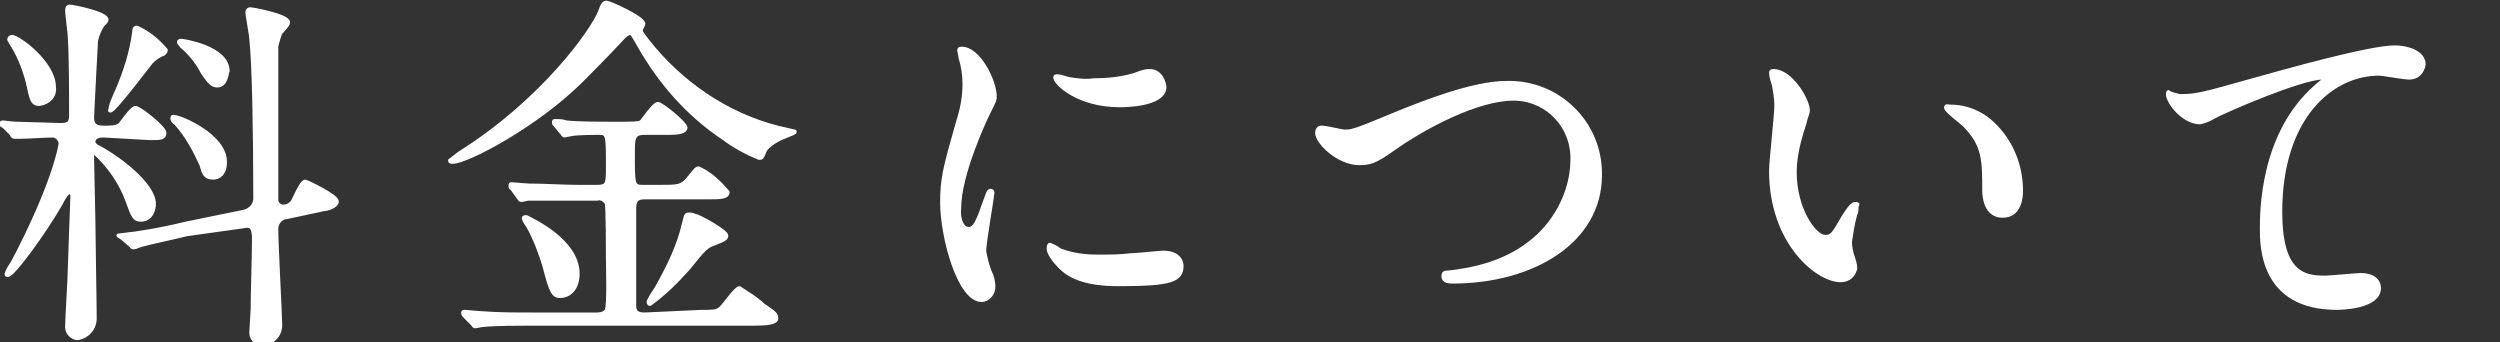 <?xml version="1.0" encoding="utf-8"?>
<!-- Generator: Adobe Illustrator 25.4.1, SVG Export Plug-In . SVG Version: 6.00 Build 0)  -->
<svg version="1.1" id="レイヤー_1" xmlns="http://www.w3.org/2000/svg" xmlns:xlink="http://www.w3.org/1999/xlink" x="0px"
	 y="0px" viewBox="0 0 190 26" style="enable-background:new 0 0 190 26;" xml:space="preserve">
<rect x="0" y="0" width="190" height="26" fill="#333333" stroke="none"/>
<style type="text/css">
	.st0{fill:#FFFFFF;stroke:#FFFFFF;stroke-width:0.3;stroke-linecap:round;stroke-linejoin:round;}
</style>
<g id="レイヤー_2_00000166658936965512647170000002590162041440988075_">
	<g id="contents">
		<path class="st0" d="M7.9,10.3c-0.2,0-0.8,0-0.8,0.5c0,0.1,0.1,0.2,0.2,0.3c1.6,0.8,4.4,2.9,4.4,4.4c0,0.4-0.2,1.2-1,1.2
			c-0.5,0-0.6-0.3-1-1.4c-0.5-1.4-1.4-2.7-2.5-3.7C7,11.5,7,11.6,7,12.1s0.1,4,0.1,4.7c0,1.1,0.1,6.2,0.1,7.4c0,0.8-0.6,1.4-1.3,1.5
			c-0.4,0-0.8-0.4-0.8-0.8c0,0,0,0,0-0.1c0-0.6,0.2-3.6,0.2-4.3c0-0.4,0.2-5.4,0.2-5.6s-0.1-0.3-0.2-0.3S5,14.7,4.6,15.5
			c-1.2,2.1-3.6,5.4-4,5.4c-0.1,0-0.1,0-0.1-0.1c0.1-0.3,0.3-0.6,0.5-0.9c3.1-5.9,3.6-8.8,3.6-9c0-0.3-0.3-0.6-0.6-0.6
			c-0.5,0-2,0.1-2.5,0.1H1.1c-0.1,0-0.2-0.1-0.2-0.2L0.3,9.6C0.1,9.5,0.1,9.5,0.1,9.4s0.1-0.1,0.1-0.1s0.8,0.1,1,0.1
			c0.5,0,3.1,0.1,3.4,0.1c0.7,0,0.8-0.2,0.8-0.8c0-1.6,0-4.4-0.1-5.9c0-0.3-0.2-1.7-0.2-2c0-0.1,0-0.3,0.2-0.3s2.8,0.5,2.8,1
			c0,0.1-0.1,0.2-0.3,0.4C7.6,2.2,7.4,2.6,7.3,3.1c0,0-0.3,5.5-0.3,5.8c0,0.8,0.5,0.8,1,0.8c0.4,0,0.8,0,1.1-0.2
			c0.2-0.2,0.9-1.3,1.2-1.3s2.2,1.5,2.2,1.9s-0.3,0.4-1.1,0.4L7.9,10.3z M3,7.9c-0.6,0-0.6-0.4-0.9-1.7c-0.3-1.1-0.7-2.1-1.3-3
			c0-0.1-0.1-0.1-0.1-0.2c0-0.1,0.1-0.2,0.2-0.2c0.5,0,3.2,2,3.2,3.8C4.2,7.3,3.7,7.8,3,7.9z M8.4,8.4C8.4,8.4,8.3,8.4,8.4,8.4
			C8.3,8.2,8.8,7.1,8.9,6.9c0.6-1.4,1.1-2.9,1.3-4.5c0-0.1,0-0.3,0.2-0.3c0.9,0.4,1.6,1,2.2,1.7c0,0.2-0.2,0.3-0.2,0.3
			c-0.3,0.1-0.6,0.3-0.9,0.6C11.4,4.8,8.7,8.4,8.4,8.4L8.4,8.4z M14.2,17.8c-1.2,0.3-2.7,0.6-3.4,0.8c-0.1,0-0.5,0.2-0.6,0.2
			c-0.1,0-0.2,0-0.2-0.1l-0.7-0.6C9,17.9,9,17.9,9,17.9s0.1,0,0.8-0.1c0.2,0,2.3-0.3,4.3-0.8l4.4-0.9c0.5-0.1,0.9-0.5,0.9-1
			c0-5.1-0.1-10.3-0.3-12.1c0-0.3-0.3-1.8-0.3-2.1c0-0.1,0.1-0.2,0.2-0.2c0,0,0,0,0,0c0.2,0,2.9,0.5,2.9,1c0,0.2-0.5,0.7-0.6,0.8
			c-0.1,0.3-0.2,0.6-0.3,1c0,0.1,0,4.5,0,5.3c0,1.3,0,5.4,0,6.4c0,0.3,0.3,0.5,0.5,0.5c0.3,0,0.5-0.1,0.7-0.3c0.2-0.3,0.7-1.6,1-1.6
			c0.1,0,2.4,1.1,2.4,1.5s-0.8,0.6-1,0.6l-2.8,0.6c-0.4,0-0.8,0.4-0.8,0.9c0,1.2,0.3,6.7,0.3,7.3c0,0.8-0.6,1.4-1.4,1.4
			c-0.5,0-0.8-0.4-0.8-0.8c0,0,0-0.1,0-0.1c0-0.2,0.1-1.5,0.1-1.7c0-1.1,0.1-4.3,0.1-5.1s0-1.4-0.8-1.2L14.2,17.8z M16.2,13.5
			c-0.6,0-0.7-0.3-0.9-1c-0.5-1.1-1.1-2.2-1.9-3.1c-0.1-0.1-0.3-0.2-0.3-0.4s0.1-0.1,0.2-0.1c0.4,0,3.8,1.4,3.8,3.4
			C17.1,13.5,16.3,13.5,16.2,13.5L16.2,13.5z M16.5,6.5c-0.5,0-0.8-0.6-1.1-1c-0.4-0.8-1-1.5-1.6-2c-0.1-0.2-0.2-0.2-0.2-0.3
			s0.1-0.1,0.2-0.1s3.5,0.5,3.5,2.3C17.2,5.6,17.2,6.5,16.5,6.5L16.5,6.5z"/>
		<path class="st0" d="M48.7,2.3c0,0.2,0.2,0.4,0.5,0.8c2.5,3.2,6,5.6,9.9,6.6c0.4,0.1,0.9,0.2,1.3,0.3c0,0.1-0.1,0.1-0.8,0.4
			c-0.3,0.1-1.3,0.6-1.5,1.1S57.9,12,57.7,12c-1-0.4-1.9-0.9-2.7-1.5c-2.7-1.8-4.8-4.2-6.4-7c-0.5-0.9-0.6-1-0.7-1s-0.3,0.1-0.5,0.3
			c-1.3,1.4-2.8,2.9-3.2,3.3c-3.4,3.4-8.7,6.2-9.8,6.2c-0.1,0-0.2,0-0.2-0.1c0.3-0.2,0.5-0.4,0.8-0.6C41.2,7.7,45,2.4,45.6,0.9
			c0.2-0.6,0.3-0.7,0.5-0.7s2.7,1.1,2.8,1.6C48.9,1.9,48.7,2.2,48.7,2.3z M53.3,23.7c0.9,0,1.1,0,1.4-0.2s1.2-1.6,1.5-1.6
			c0.6,0.4,1.3,0.8,1.8,1.3c0.9,0.6,1,0.7,1,1s-0.6,0.4-1.7,0.4H40.2c-0.6,0-2.5,0-3.5,0.1c-0.1,0-0.5,0.1-0.6,0.1s-0.1-0.1-0.2-0.2
			l-0.6-0.6c0,0-0.1-0.1-0.1-0.2c0-0.1,0-0.1,0.1-0.1c0.2,0,1.1,0.1,1.3,0.1c1.3,0.1,2.5,0.1,3.8,0.1h4.9c0.2,0,0.6,0,0.8-0.3
			s0.1-3.4,0.1-3.9s0-4.1-0.1-4.3c-0.2-0.2-0.4-0.4-0.7-0.3h-1.6c-0.7,0-2.5,0-3.6,0c-0.2,0-0.4,0.1-0.6,0.1c-0.1,0-0.1-0.1-0.2-0.2
			l-0.5-0.7c-0.1,0-0.1-0.1-0.1-0.2c0-0.1,0-0.1,0.1-0.1s1.1,0.1,1.3,0.1c1.3,0,2.5,0.1,3.8,0.1h1.4c0.8,0,0.8-0.3,0.8-1.5
			c0-2.6,0-2.6-0.8-2.6c-0.1,0-1.5,0-2,0.1l-0.5,0.1c-0.1,0-0.1-0.1-0.2-0.2l-0.5-0.6c-0.1-0.1-0.1-0.1-0.1-0.2s0-0.1,0.1-0.1
			c0.3,0,0.6,0,0.8,0.1c0.9,0.1,2.4,0.1,3.3,0.1h1.3c1.1,0,1.1-0.1,1.2-0.2s0.9-1.3,1.2-1.3s2.1,1.5,2.1,1.8s-0.5,0.4-1.2,0.4H49
			c-0.9,0-0.9,0.4-0.9,1.6c0,2.4,0,2.5,0.8,2.5h1.2c1.4,0,1.7,0,2.2-0.6s0.6-0.8,0.8-0.8c0.9,0.4,1.6,1.1,2.2,1.8
			c0,0.4-0.6,0.4-1.5,0.4H49c-0.6,0-0.8,0.2-0.8,0.9c0,0.9,0,7,0,7.3c0,0.5,0.2,0.7,0.8,0.7L53.3,23.7z M43.9,20.8
			c0,1.3-0.8,1.7-1.3,1.7s-0.7-0.2-1.2-2.2c-0.3-1-0.7-2.1-1.2-3c-0.1-0.2-0.3-0.4-0.4-0.7c0-0.1,0.1-0.1,0.2-0.1
			C40.4,16.7,43.9,18.3,43.9,20.8z M55.2,17.9c0,0.2-0.1,0.3-0.9,0.6c-0.6,0.2-0.8,0.4-2,1.9c-0.9,1-1.8,1.9-2.9,2.7
			c-0.1,0-0.1-0.1-0.1-0.2c0,0,0,0,0,0c0.2-0.4,0.4-0.7,0.6-1c0.9-1.6,1.7-3.2,2.1-5c0.1-0.3,0.1-0.6,0.3-0.6c0.2,0,0.3,0,0.5,0.1
			C53.1,16.4,55.2,17.6,55.2,17.9z"/>
		<path class="st0" d="M73.6,17.4c0.5,0,0.7-0.5,1.3-2.2c0.2-0.5,0.2-0.7,0.4-0.7s0.1,0.3,0.1,0.3c0,0.3-0.6,3.6-0.6,4.3
			c0.1,0.5,0.2,1,0.4,1.5c0.2,0.4,0.3,0.8,0.3,1.2c0,0.5-0.4,1-0.9,1c0,0,0,0,0,0c-1.7,0-3-4.8-3-7.4c0-1.8,0.2-2.6,1.2-6.1
			c0.3-0.9,0.5-1.9,0.5-2.9c0-0.7-0.1-1.4-0.3-2C73,4.2,72.9,4,72.9,3.8c0-0.1,0.1-0.1,0.2-0.1c1.3,0,2.5,2.5,2.5,3.6
			c0,0.3,0,0.3-0.5,1.3c-0.3,0.6-2.2,4.7-2.2,7.2C72.8,16.6,73.1,17.4,73.6,17.4z M89.8,20.2c0,1.1-0.8,1.4-4.8,1.4
			c-2.7,0-3.8-0.7-4.4-1.3c-0.1-0.1-0.9-0.9-0.9-1.4c0-0.1,0-0.3,0.1-0.3c0.2,0.1,0.5,0.2,0.7,0.4c1,0.4,2,0.5,3,0.5
			c0.8,0,1.6,0,2.4-0.1c0.4,0,2.3-0.2,2.5-0.2C89.6,19.2,89.8,19.9,89.8,20.2z M88.5,6.6c0,1.4-3.1,1.4-3.4,1.4
			c-3.2,0-4.9-1.7-4.9-2.1c0-0.1,0-0.1,0.2-0.1s0.4,0.1,0.8,0.2c0.6,0.1,1.3,0.2,1.9,0.1c1,0,2.1-0.1,3.1-0.4
			c0.8-0.3,0.9-0.3,1.2-0.3C88,5.4,88.4,5.9,88.5,6.6z"/>
		<path class="st0" d="M100.1,10.1c0-0.2,0.1-0.4,0.3-0.4c0,0,0.1,0,0.1,0c0.3,0,1.5,0.3,1.7,0.3c0.7,0,1.1-0.2,4.5-1.6
			c1.3-0.5,5.2-2.1,7.8-2.1c3.9-0.1,7.1,3,7.1,6.9c0,0,0,0,0,0.1c0,5.1-5.2,8.1-11.2,8.1c-0.2,0-0.7,0-0.7-0.4s0.1-0.2,1.2-0.4
			c6.9-1,8.6-5.9,8.6-8.4c0.1-2.5-1.8-4.6-4.3-4.7c-0.1,0-0.1,0-0.2,0c-2.7,0-6.7,2.1-9.1,3.8c-1.4,1-1.8,1.1-2.6,1.1
			C101.7,12.4,100.1,10.8,100.1,10.1z"/>
		<path class="st0" d="M137.4,8.4c0,0.2-0.1,0.3-0.3,1.1c-0.4,1.2-0.7,2.4-0.7,3.6c0,2.8,1.5,4.9,2.3,4.9c0.5,0,0.6-0.1,1.4-1.5
			c0.2-0.3,0.6-1,0.9-1s0.1,0.1,0.1,0.2c0,0.2,0,0.4-0.1,0.6c-0.2,0.7-0.3,1.4-0.4,2.1c0,0.4,0.1,0.8,0.2,1.1
			c0.1,0.3,0.2,0.6,0.2,0.9c-0.1,0.5-0.5,0.9-1.1,0.9c-1.8,0-5.3-2.9-5.3-8.3c0-0.8,0.4-4.2,0.4-5c0-0.5-0.1-1.1-0.2-1.6
			c-0.1-0.3-0.2-0.6-0.2-0.9c0-0.1,0.1-0.1,0.2-0.1C136.1,5.4,137.4,7.6,137.4,8.4z M151.1,9.1c1.6,1.3,2.5,3.3,2.5,5.4
			c0,0.5-0.1,1.9-1.4,1.9s-1.4-1.5-1.4-1.9c0-2.3,0-3.5-1.5-5c-0.2-0.2-1.4-1.1-1.4-1.3s0.1-0.1,0.3-0.1
			C149.2,8.1,150.2,8.4,151.1,9.1z"/>
		<path class="st0" d="M165.7,7.3c1.2,0,1.6-0.1,5.5-1.2c2.5-0.7,8.9-2.5,10.8-2.5c1,0,2.2,0.4,2.2,1.3c-0.1,0.6-0.5,1-1.1,1
			c-0.4,0-2-0.3-2.3-0.3c-3.6,0-7.5,3.3-7.5,10.5c0,4.7,1.8,5,3.4,5c0.4,0,2.4-0.2,2.7-0.2c0.9,0,1.4,0.4,1.4,1
			c0,1.5-3.1,1.5-3.2,1.5c-5.7,0-5.7-4.7-5.7-6s0-7.2,4.1-10.8c0.2-0.2,0.5-0.4,0.7-0.6c0-0.1-0.1-0.1-0.2-0.1c-1.6,0-7.4,2.5-8.3,3
			c-0.3,0.2-0.6,0.3-1,0.4c-1.4,0-2.7-1.9-2.4-2.3C164.8,7.1,165.6,7.3,165.7,7.3z"/>
	</g>
</g>
</svg>
